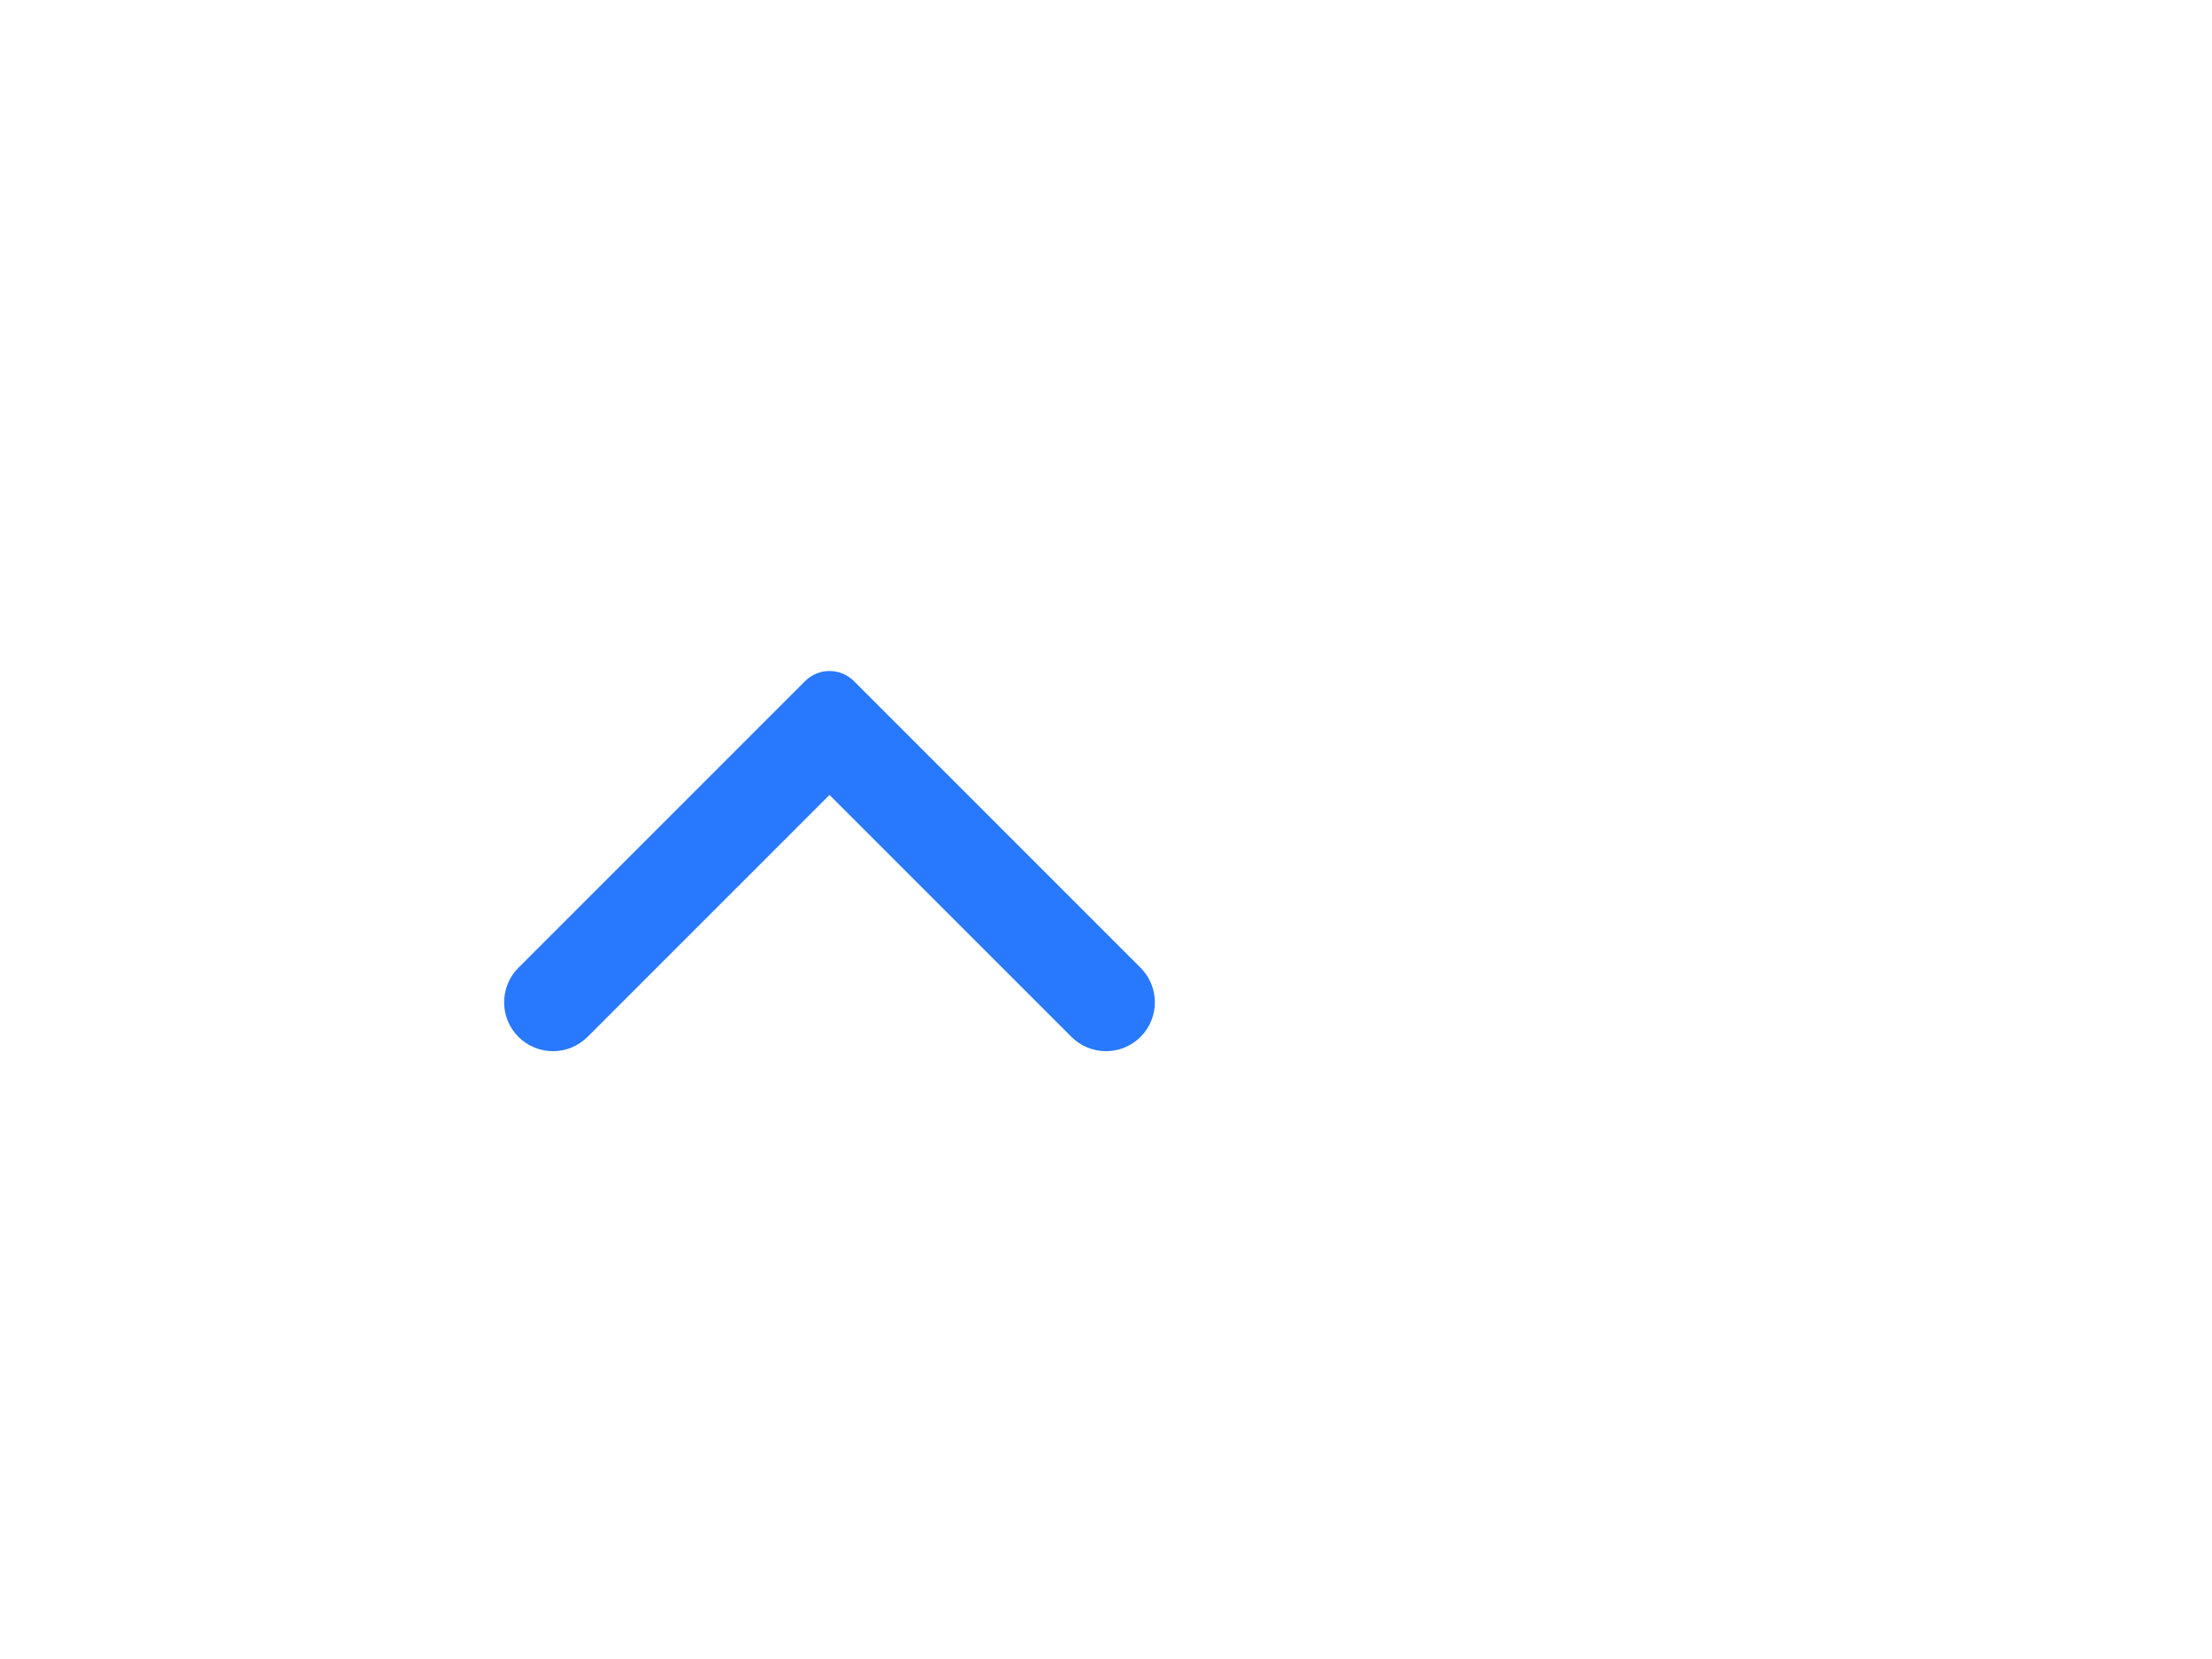 <?xml version="1.0" encoding="UTF-8"?>
<svg width="32px" height="24px" viewBox="0 0 32 24" version="1.1" xmlns="http://www.w3.org/2000/svg" xmlns:xlink="http://www.w3.org/1999/xlink">
    <!-- Generator: Sketch 54.1 (76490) - https://sketchapp.com -->
    <title>icon / blue / collapse</title>
    <desc>Created with Sketch.</desc>
    <g id="symbols" stroke="none" stroke-width="1" fill="none" fill-rule="evenodd">
        <g id="icon-/-blue-/-collapse" fill="#2979FF">
            <path d="M8.5,10 L12,13.5 L15.5,10 C15.776,9.724 16.224,9.724 16.5,10 L16.5,10 C16.776,10.276 16.776,10.724 16.5,11 L12.354,15.146 C12.158,15.342 11.842,15.342 11.646,15.146 L7.5,11 C7.224,10.724 7.224,10.276 7.5,10 L7.5,10 C7.776,9.724 8.224,9.724 8.5,10 Z" id="Path-7" transform="translate(12, 12.5) scale(1, -1) translate(-12, -12.5) "></path>
        </g>
    </g>
</svg>